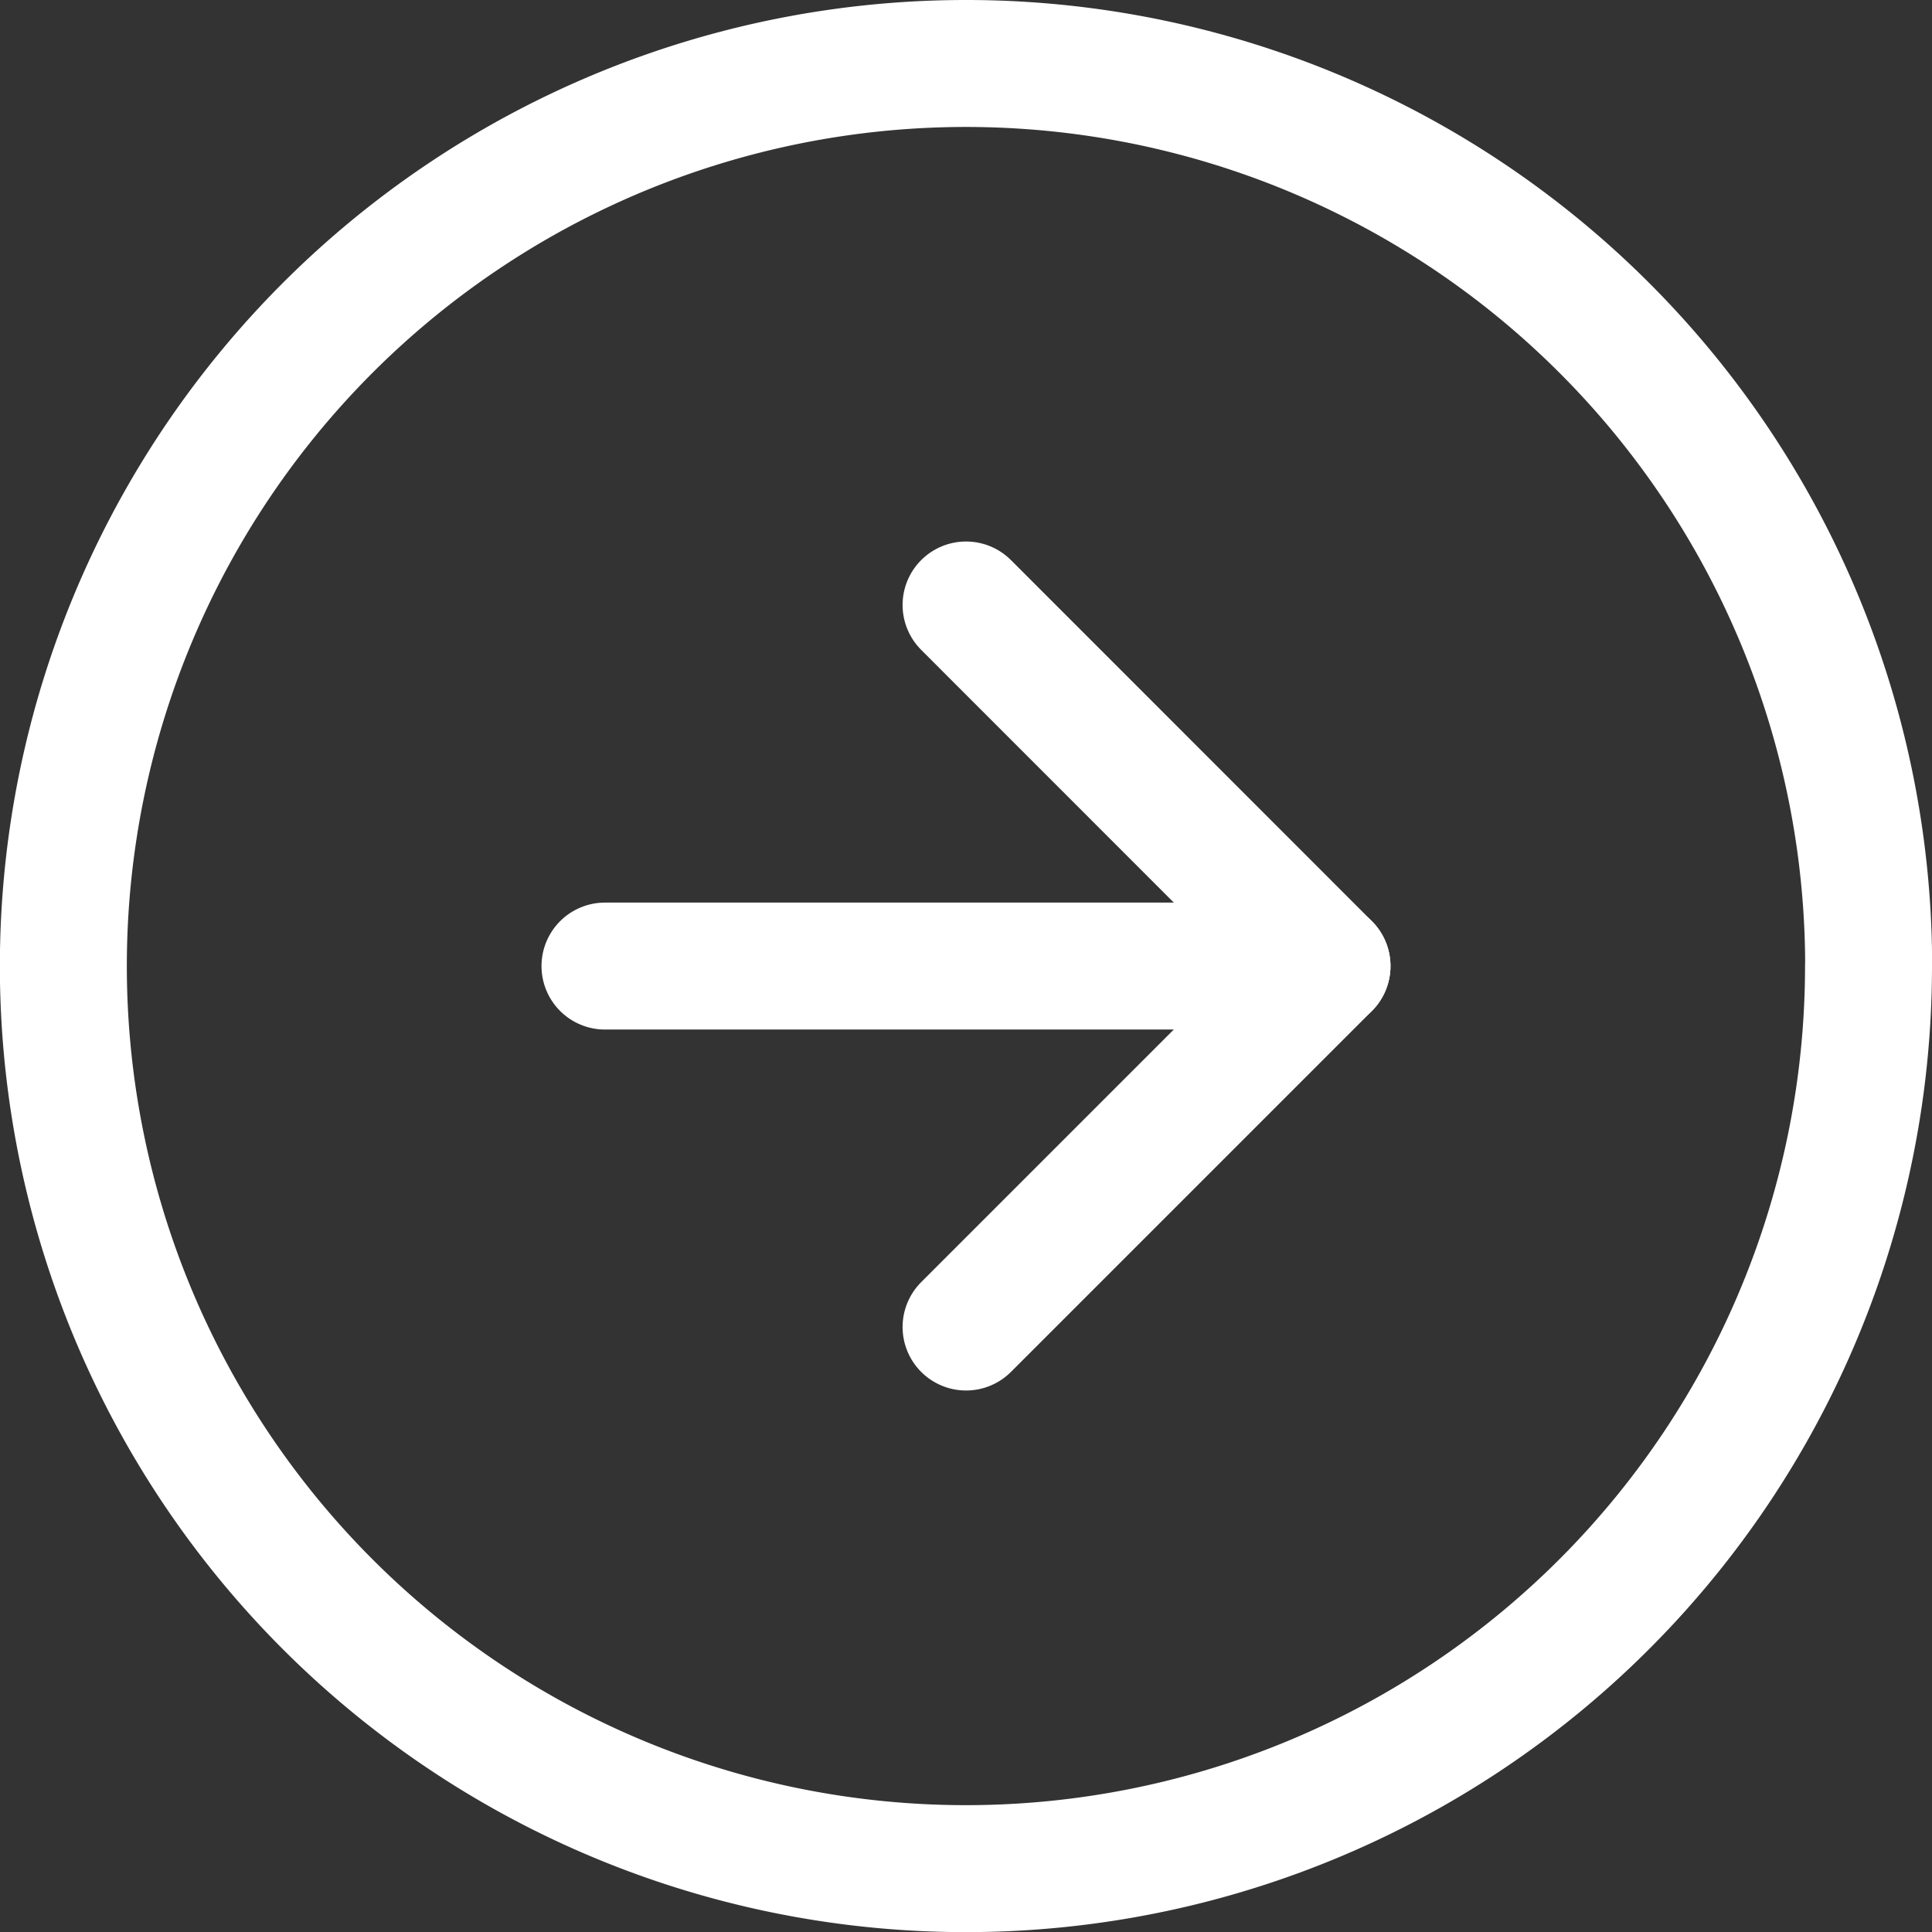 <svg xmlns="http://www.w3.org/2000/svg" width="15.217" height="15.217" viewBox="0 0 15.217 15.217">
  <rect x="0" y="0" width="15.217" height="15.217" fill="#333333" stroke="none"/>
  <g id="Icon_feather-arrow-right-circle" data-name="Icon feather-arrow-right-circle" transform="translate(-2.5 -2.5)">
    <path id="パス_1734" data-name="パス 1734" d="M17.217,10.109A7.109,7.109,0,1,1,10.109,3a7.109,7.109,0,0,1,7.109,7.109Z" fill="none" stroke="#fff" stroke-linecap="round" stroke-linejoin="round" stroke-width="1"/>
    <path id="パス_1735" data-name="パス 1735" d="M18,17.687l2.843-2.843L18,12" transform="translate(-7.891 -4.735)" fill="none" stroke="#fff" stroke-linecap="round" stroke-linejoin="round" stroke-width="1"/>
    <path id="パス_1736" data-name="パス 1736" d="M12,18h5.687" transform="translate(-4.735 -7.891)" fill="none" stroke="#fff" stroke-linecap="round" stroke-linejoin="round" stroke-width="1"/>
  </g>
</svg>

